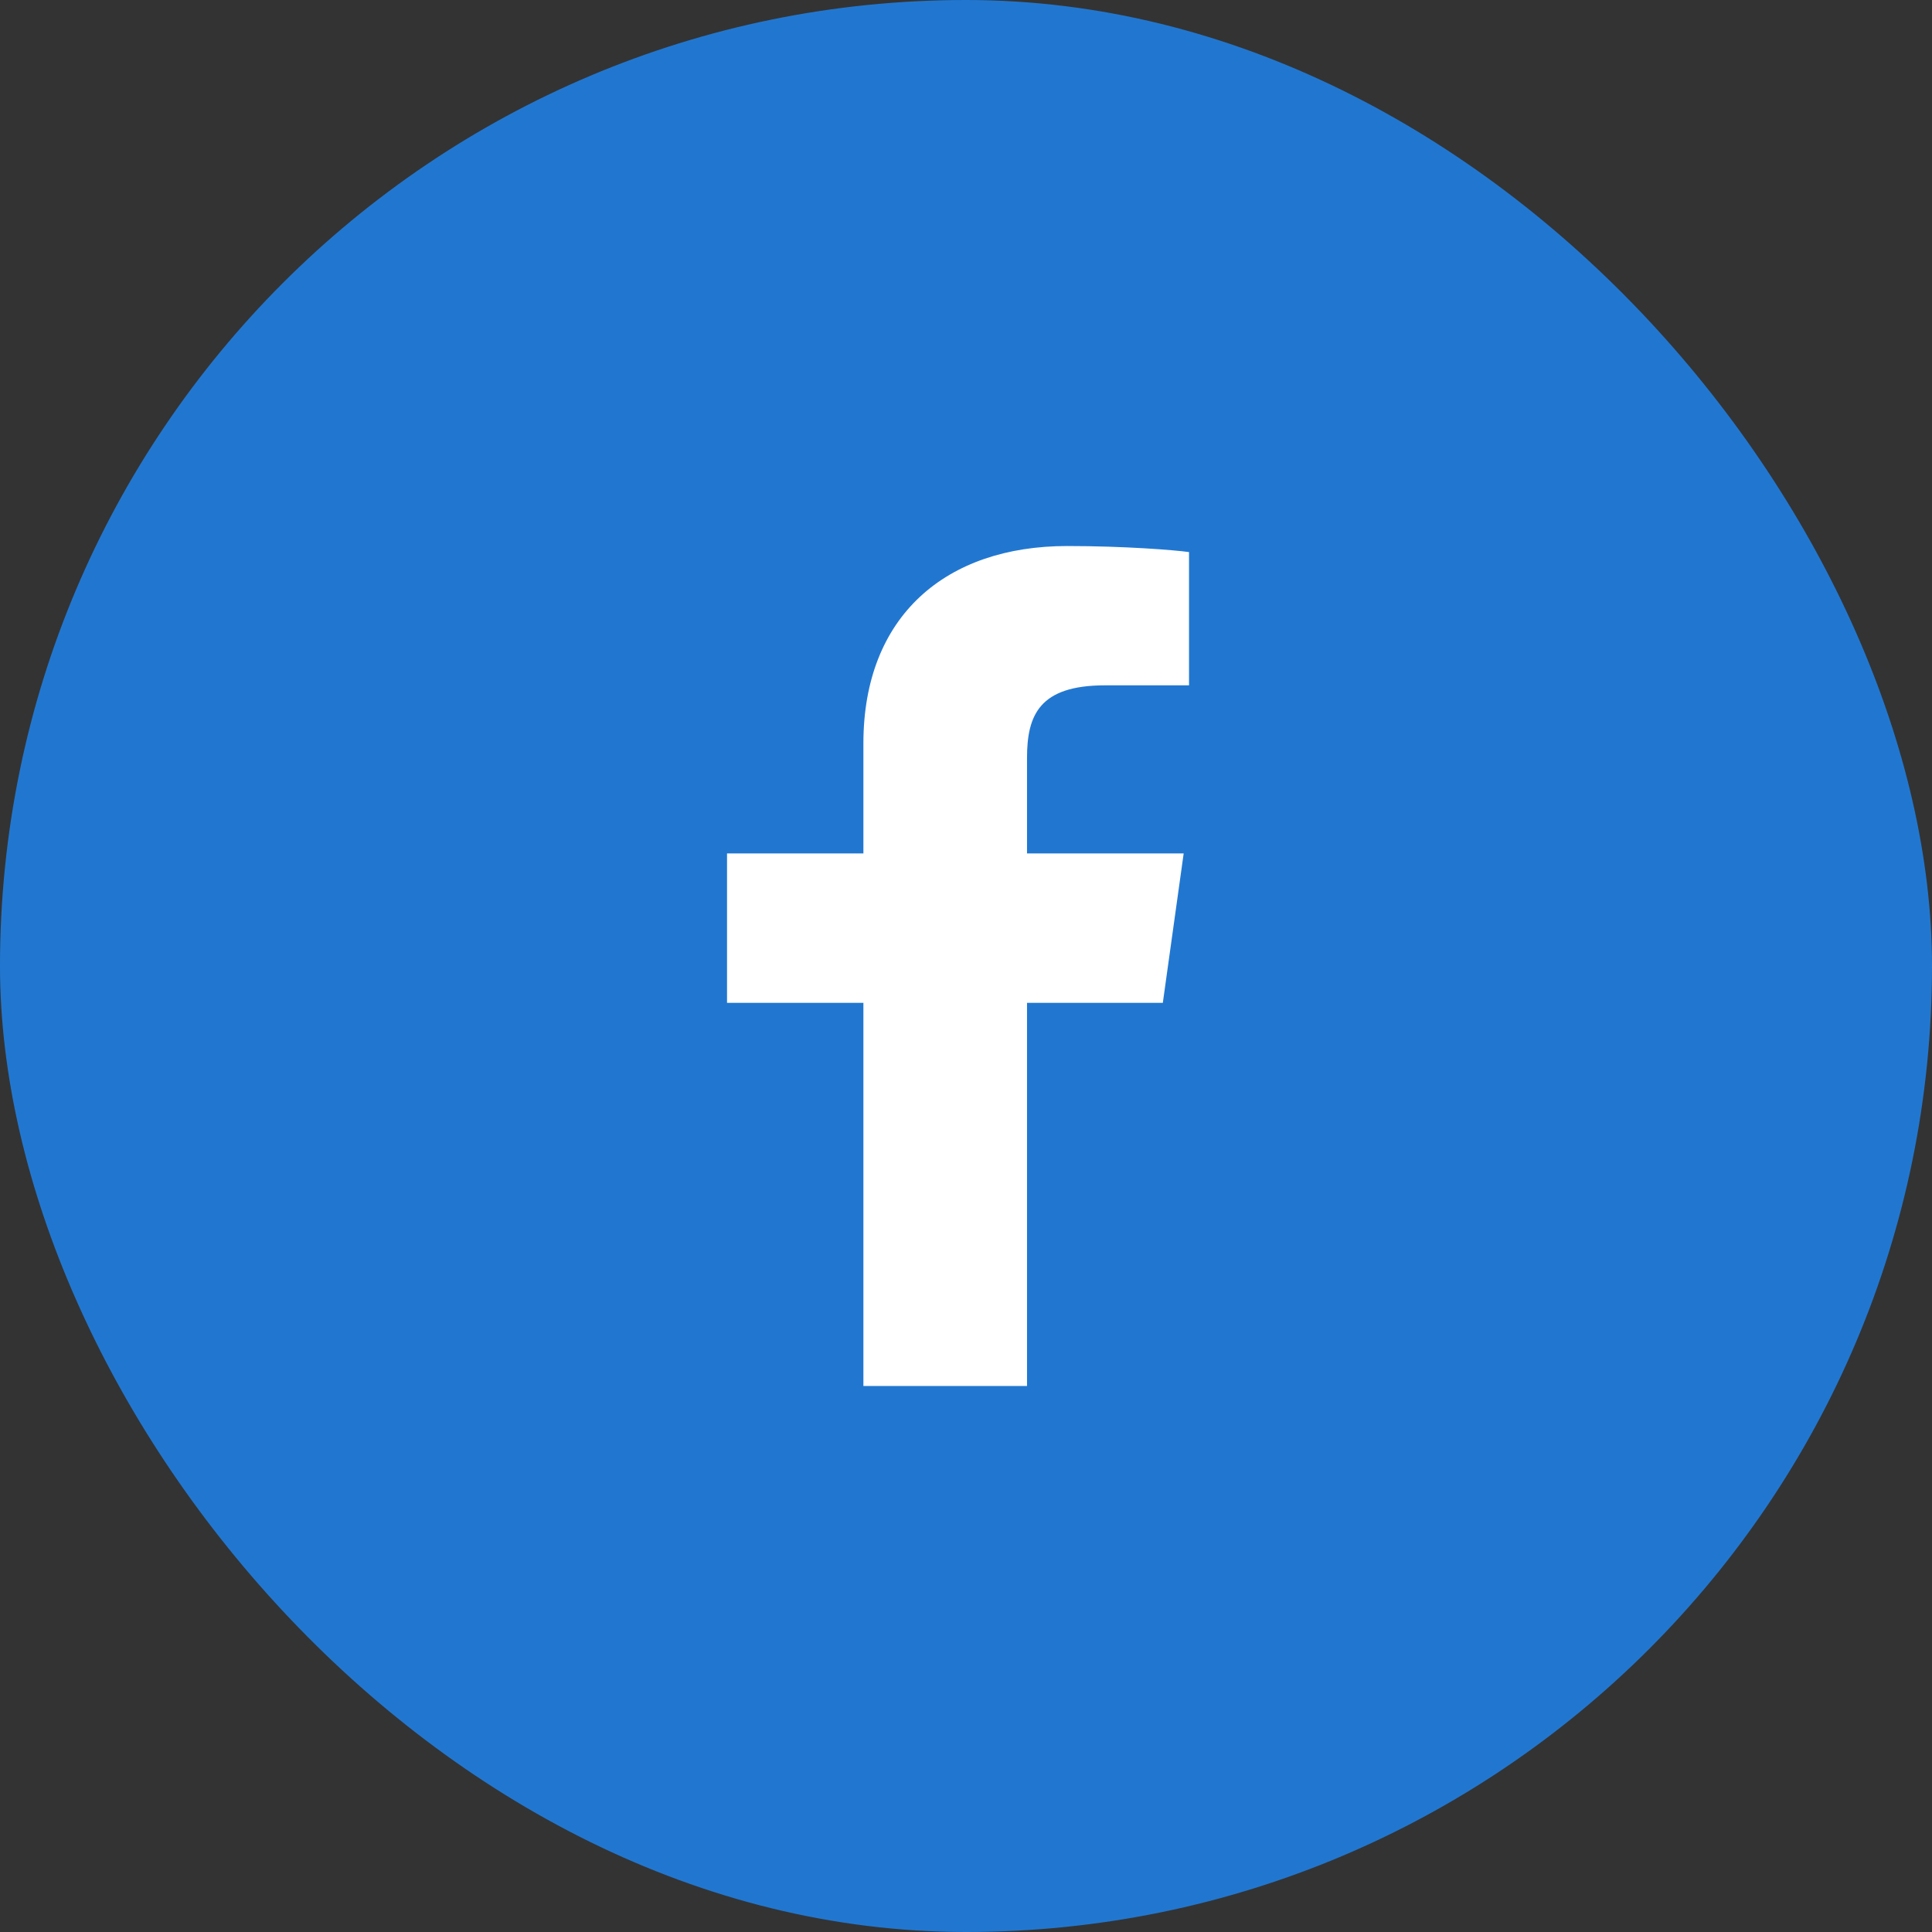 <svg width="48" height="48" viewBox="0 0 48 48" fill="none" xmlns="http://www.w3.org/2000/svg"><rect x="0" y="0" width="48" height="48" fill="#333333" stroke="none"/><rect width="48" height="48" rx="24" fill="#2177D0"/><path d="M29.541 13.716c-.359-.05-1.594-.15-3.029-.15-3.002 0-5.061 1.73-5.061 4.903v2.734h-3.388v3.712h3.388v9.52h4.065v-9.52h3.374l.518-3.712h-3.892v-2.37c0-1.066.305-1.806 1.94-1.806h2.085v-3.311z" fill="#fff"/></svg>